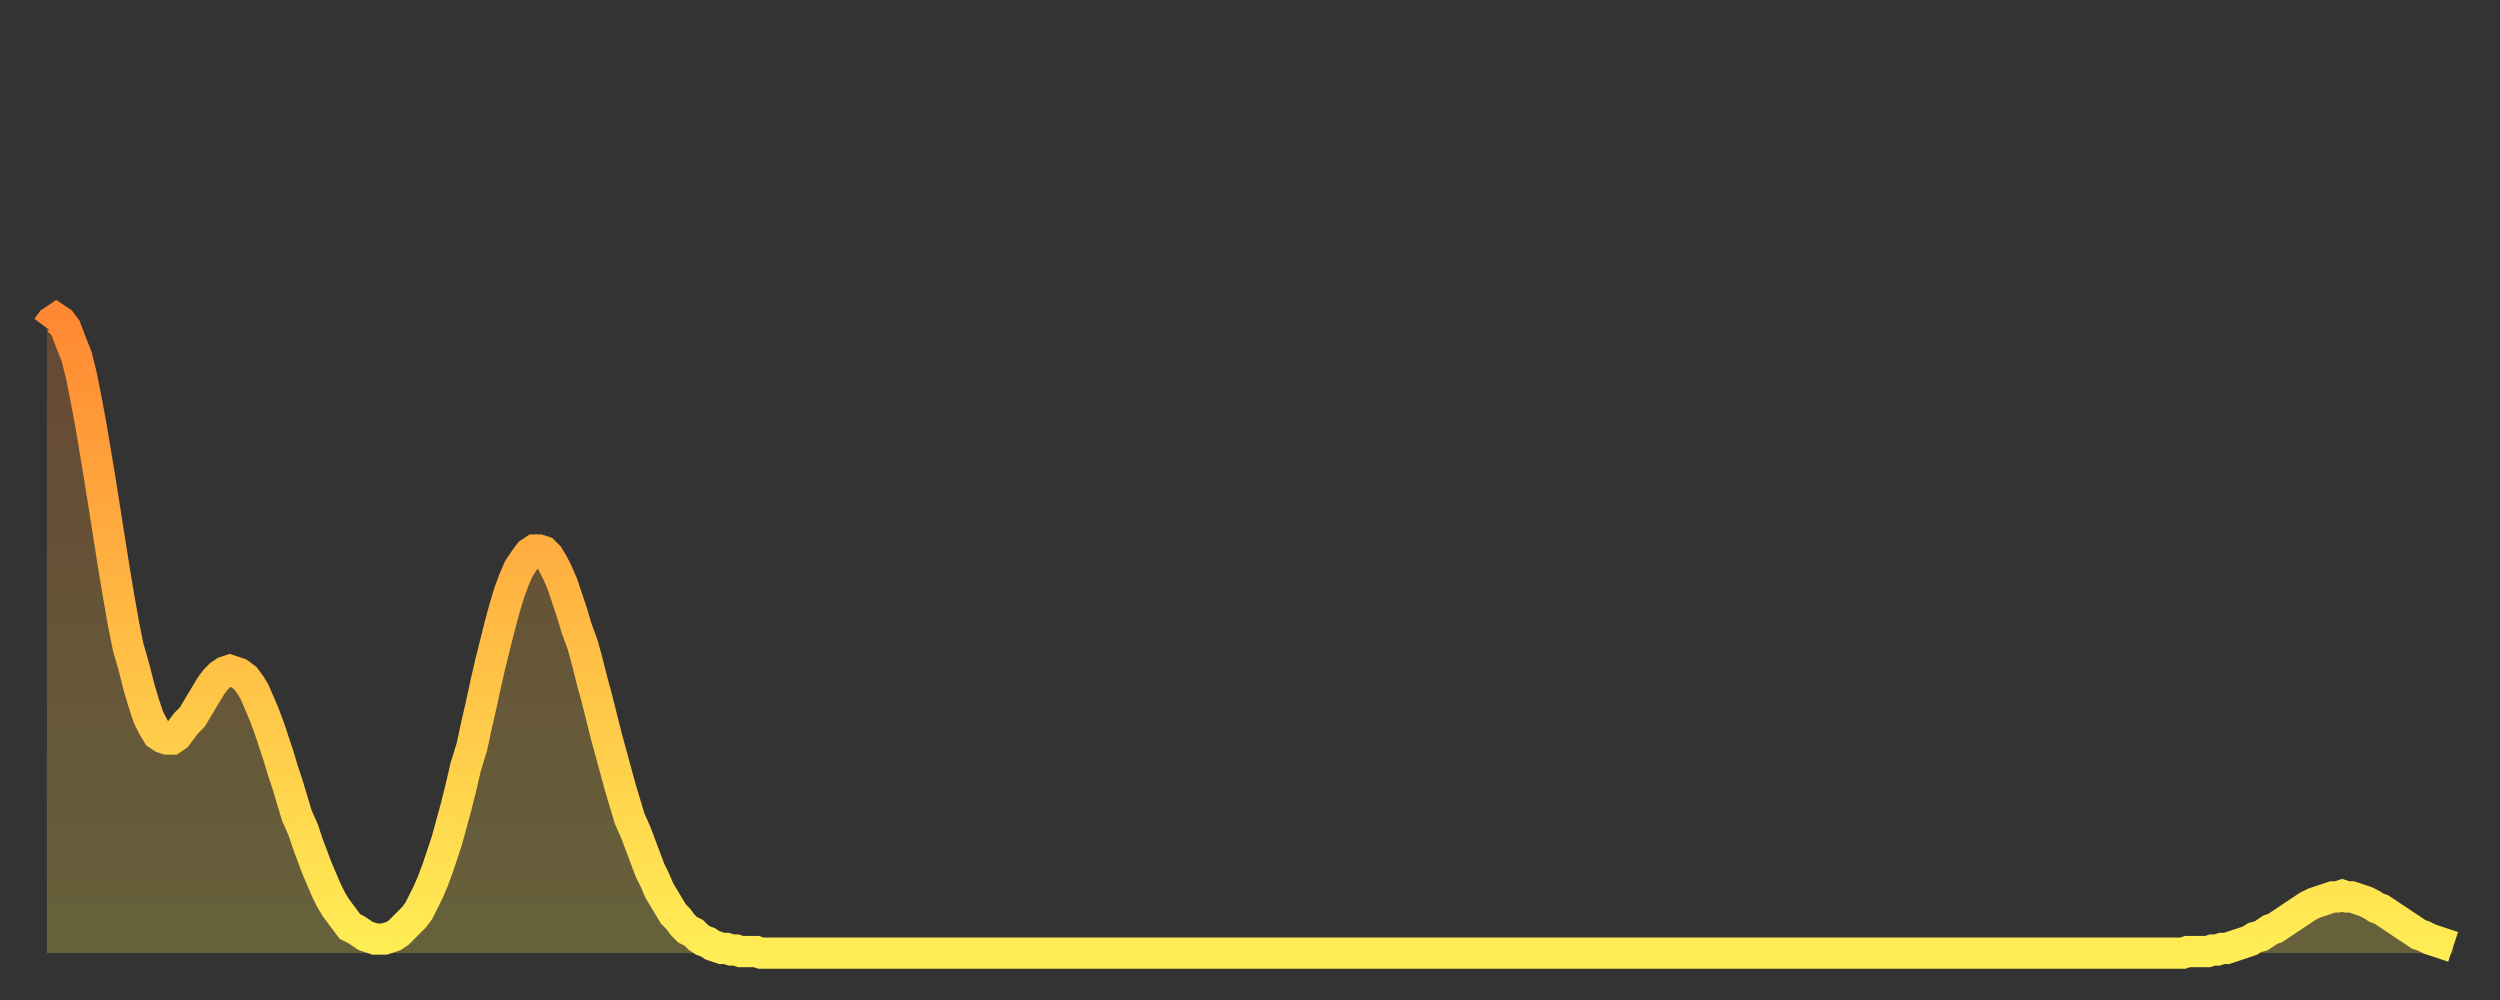 <?xml version="1.0" encoding="utf-8" ?>
<svg baseProfile="full" height="64" version="1.1" width="160" xmlns="http://www.w3.org/2000/svg" xmlns:ev="http://www.w3.org/2001/xml-events" xmlns:xlink="http://www.w3.org/1999/xlink"><rect width="100%" height="100%" fill="#333333" stroke="none"/><defs><linearGradient id="id69290" x1="0" x2="0" y1="0" y2="1"><stop offset="0%" stop-color="#ff8933" /><stop offset="50%" stop-color="#ffbc44" /><stop offset="100%" stop-color="#ffee55" /></linearGradient></defs><g transform="translate(3,3)"><g><path d="M 0.0 18.0 0.3 17.6 0.6 17.4 0.9 17.6 1.2 18.0 1.5 18.8 1.9 19.8 2.2 21.0 2.5 22.5 2.8 24.1 3.1 25.9 3.4 27.7 3.7 29.6 4.0 31.5 4.3 33.4 4.6 35.2 4.9 36.9 5.2 38.4 5.6 39.8 5.9 41.0 6.2 42.0 6.5 42.9 6.8 43.5 7.1 44.0 7.4 44.2 7.7 44.3 8.0 44.3 8.3 44.1 8.6 43.7 8.9 43.3 9.3 42.9 9.6 42.4 9.9 41.9 10.2 41.4 10.5 40.9 10.8 40.5 11.1 40.2 11.4 40.0 11.7 39.9 12.0 40.0 12.3 40.1 12.7 40.4 13.0 40.8 13.3 41.3 13.6 42.0 13.9 42.7 14.2 43.5 14.5 44.4 14.8 45.3 15.1 46.3 15.4 47.2 15.7 48.2 16.0 49.2 16.4 50.1 16.7 51.0 17.0 51.8 17.3 52.6 17.6 53.3 17.9 54.0 18.2 54.6 18.5 55.1 18.8 55.5 19.1 55.9 19.4 56.3 19.8 56.5 20.1 56.7 20.4 56.9 20.7 57.0 21.0 57.1 21.3 57.1 21.6 57.1 21.9 57.0 22.2 56.9 22.5 56.7 22.8 56.4 23.1 56.1 23.5 55.7 23.8 55.3 24.1 54.7 24.4 54.1 24.7 53.4 25.0 52.6 25.3 51.7 25.6 50.8 25.9 49.7 26.2 48.6 26.5 47.4 26.8 46.1 27.2 44.8 27.5 43.4 27.8 42.1 28.1 40.7 28.4 39.4 28.7 38.2 29.0 37.0 29.3 35.9 29.6 34.9 29.9 34.1 30.2 33.4 30.6 32.8 30.9 32.4 31.2 32.2 31.5 32.2 31.8 32.3 32.1 32.6 32.4 33.1 32.7 33.7 33.0 34.4 33.3 35.3 33.6 36.2 33.9 37.2 34.3 38.3 34.6 39.4 34.9 40.6 35.2 41.7 35.5 42.9 35.8 44.1 36.1 45.2 36.4 46.3 36.7 47.4 37.0 48.4 37.3 49.4 37.7 50.3 38.0 51.1 38.3 51.9 38.6 52.7 38.9 53.3 39.2 54.0 39.5 54.5 39.8 55.0 40.1 55.5 40.4 55.8 40.7 56.2 41.0 56.5 41.4 56.7 41.7 57.0 42.0 57.2 42.3 57.3 42.6 57.5 42.9 57.6 43.2 57.7 43.5 57.7 43.8 57.8 44.1 57.8 44.4 57.9 44.7 57.9 45.1 57.9 45.4 57.9 45.7 58.0 46.0 58.0 46.3 58.0 46.6 58.0 46.9 58.0 47.2 58.0 47.5 58.0 47.8 58.0 48.1 58.0 48.5 58.0 48.8 58.0 49.1 58.0 49.4 58.0 49.7 58.0 50.0 58.0 50.3 58.0 50.6 58.0 50.9 58.0 51.2 58.0 51.5 58.0 51.8 58.0 52.2 58.0 52.5 58.0 52.8 58.0 53.1 58.0 53.4 58.0 53.7 58.0 54.0 58.0 54.3 58.0 54.6 58.0 54.9 58.0 55.2 58.0 55.6 58.0 55.9 58.0 56.2 58.0 56.5 58.0 56.8 58.0 57.1 58.0 57.4 58.0 57.7 58.0 58.0 58.0 58.3 58.0 58.6 58.0 58.9 58.0 59.3 58.0 59.6 58.0 59.9 58.0 60.2 58.0 60.5 58.0 60.8 58.0 61.1 58.0 61.4 58.0 61.7 58.0 62.0 58.0 62.3 58.0 62.6 58.0 63.0 58.0 63.3 58.0 63.6 58.0 63.9 58.0 64.2 58.0 64.5 58.0 64.8 58.0 65.1 58.0 65.4 58.0 65.7 58.0 66.0 58.0 66.4 58.0 66.7 58.0 67.0 58.0 67.3 58.0 67.6 58.0 67.9 58.0 68.2 58.0 68.5 58.0 68.8 58.0 69.1 58.0 69.4 58.0 69.7 58.0 70.1 58.0 70.4 58.0 70.7 58.0 71.0 58.0 71.3 58.0 71.6 58.0 71.9 58.0 72.2 58.0 72.5 58.0 72.8 58.0 73.1 58.0 73.5 58.0 73.8 58.0 74.1 58.0 74.4 58.0 74.7 58.0 75.0 58.0 75.3 58.0 75.6 58.0 75.9 58.0 76.2 58.0 76.5 58.0 76.8 58.0 77.2 58.0 77.5 58.0 77.8 58.0 78.1 58.0 78.4 58.0 78.7 58.0 79.0 58.0 79.3 58.0 79.6 58.0 79.9 58.0 80.2 58.0 80.5 58.0 80.9 58.0 81.2 58.0 81.5 58.0 81.8 58.0 82.1 58.0 82.4 58.0 82.7 58.0 83.0 58.0 83.3 58.0 83.6 58.0 83.9 58.0 84.3 58.0 84.6 58.0 84.9 58.0 85.2 58.0 85.5 58.0 85.8 58.0 86.1 58.0 86.4 58.0 86.7 58.0 87.0 58.0 87.3 58.0 87.6 58.0 88.0 58.0 88.3 58.0 88.6 58.0 88.9 58.0 89.2 58.0 89.5 58.0 89.8 58.0 90.1 58.0 90.4 58.0 90.7 58.0 91.0 58.0 91.4 58.0 91.7 58.0 92.0 58.0 92.3 58.0 92.6 58.0 92.9 58.0 93.2 58.0 93.5 58.0 93.8 58.0 94.1 58.0 94.4 58.0 94.7 58.0 95.1 58.0 95.4 58.0 95.7 58.0 96.0 58.0 96.3 58.0 96.6 58.0 96.9 58.0 97.2 58.0 97.5 58.0 97.8 58.0 98.1 58.0 98.4 58.0 98.8 58.0 99.1 58.0 99.4 58.0 99.7 58.0 100.0 58.0 100.3 58.0 100.6 58.0 100.9 58.0 101.2 58.0 101.5 58.0 101.8 58.0 102.2 58.0 102.5 58.0 102.8 58.0 103.1 58.0 103.4 58.0 103.7 58.0 104.0 58.0 104.3 58.0 104.6 58.0 104.9 58.0 105.2 58.0 105.5 58.0 105.9 58.0 106.2 58.0 106.5 58.0 106.8 58.0 107.1 58.0 107.4 58.0 107.7 58.0 108.0 58.0 108.3 58.0 108.6 58.0 108.9 58.0 109.3 58.0 109.6 58.0 109.9 58.0 110.2 58.0 110.5 58.0 110.8 58.0 111.1 58.0 111.4 58.0 111.7 58.0 112.0 58.0 112.3 58.0 112.6 58.0 113.0 58.0 113.3 58.0 113.6 58.0 113.9 58.0 114.2 58.0 114.5 58.0 114.8 58.0 115.1 58.0 115.4 58.0 115.7 58.0 116.0 58.0 116.3 58.0 116.7 58.0 117.0 58.0 117.3 58.0 117.6 58.0 117.9 58.0 118.2 58.0 118.5 58.0 118.8 58.0 119.1 58.0 119.4 58.0 119.7 58.0 120.1 58.0 120.4 58.0 120.7 58.0 121.0 58.0 121.3 58.0 121.6 58.0 121.9 58.0 122.2 58.0 122.5 58.0 122.8 58.0 123.1 58.0 123.4 58.0 123.8 58.0 124.1 58.0 124.4 58.0 124.7 58.0 125.0 58.0 125.3 58.0 125.6 58.0 125.9 58.0 126.2 58.0 126.5 58.0 126.8 58.0 127.2 58.0 127.5 58.0 127.8 58.0 128.1 58.0 128.4 58.0 128.7 58.0 129.0 58.0 129.3 58.0 129.6 58.0 129.9 58.0 130.2 58.0 130.5 58.0 130.9 58.0 131.2 58.0 131.5 58.0 131.8 58.0 132.1 58.0 132.4 58.0 132.7 58.0 133.0 58.0 133.3 58.0 133.6 58.0 133.9 58.0 134.2 58.0 134.6 58.0 134.9 58.0 135.2 58.0 135.5 58.0 135.8 58.0 136.1 58.0 136.4 58.0 136.7 58.0 137.0 57.9 137.3 57.9 137.6 57.9 138.0 57.9 138.3 57.9 138.6 57.8 138.9 57.8 139.2 57.7 139.5 57.7 139.8 57.6 140.1 57.5 140.4 57.4 140.7 57.3 141.0 57.2 141.3 57.0 141.7 56.9 142.0 56.7 142.3 56.5 142.6 56.4 142.9 56.2 143.2 56.0 143.5 55.8 143.8 55.6 144.1 55.4 144.4 55.2 144.7 55.0 145.1 54.8 145.4 54.7 145.7 54.6 146.0 54.5 146.3 54.4 146.6 54.4 146.9 54.3 147.2 54.4 147.5 54.4 147.8 54.5 148.1 54.6 148.4 54.7 148.8 54.9 149.1 55.1 149.4 55.2 149.7 55.4 150.0 55.6 150.3 55.8 150.6 56.0 150.9 56.2 151.2 56.4 151.5 56.6 151.8 56.8 152.1 56.9 152.5 57.1 152.8 57.2 153.1 57.3 153.4 57.4 153.7 57.5 154.0 57.6" fill="none" id="graph-curve" opacity="1" stroke="url(#id69290)" stroke-width="2" /><path d="M 0 58 L 0.0 18.0 0.3 17.6 0.6 17.4 0.9 17.6 1.2 18.0 1.5 18.8 1.9 19.8 2.2 21.0 2.5 22.5 2.8 24.1 3.1 25.9 3.4 27.7 3.7 29.6 4.0 31.5 4.3 33.4 4.6 35.2 4.9 36.9 5.2 38.4 5.6 39.8 5.9 41.0 6.2 42.0 6.5 42.9 6.8 43.5 7.1 44.0 7.4 44.2 7.7 44.3 8.0 44.3 8.3 44.1 8.6 43.7 8.9 43.3 9.3 42.9 9.6 42.4 9.9 41.9 10.2 41.4 10.5 40.9 10.8 40.5 11.1 40.2 11.4 40.0 11.7 39.9 12.0 40.0 12.3 40.1 12.7 40.4 13.0 40.8 13.3 41.3 13.6 42.0 13.9 42.7 14.2 43.5 14.5 44.4 14.8 45.3 15.1 46.3 15.4 47.2 15.7 48.2 16.0 49.2 16.4 50.1 16.7 51.0 17.0 51.8 17.3 52.6 17.6 53.3 17.9 54.0 18.2 54.6 18.5 55.1 18.8 55.5 19.1 55.9 19.4 56.3 19.8 56.5 20.1 56.7 20.4 56.9 20.7 57.0 21.0 57.1 21.3 57.1 21.6 57.1 21.9 57.0 22.2 56.9 22.5 56.7 22.8 56.4 23.1 56.1 23.5 55.7 23.8 55.3 24.1 54.7 24.4 54.1 24.7 53.4 25.0 52.6 25.3 51.7 25.6 50.8 25.9 49.7 26.2 48.6 26.5 47.4 26.8 46.1 27.2 44.8 27.5 43.4 27.8 42.1 28.1 40.7 28.4 39.4 28.7 38.2 29.0 37.0 29.3 35.9 29.6 34.9 29.9 34.1 30.2 33.4 30.6 32.8 30.9 32.4 31.2 32.2 31.5 32.2 31.8 32.3 32.1 32.6 32.4 33.1 32.7 33.7 33.0 34.4 33.3 35.3 33.6 36.2 33.9 37.2 34.3 38.3 34.6 39.4 34.9 40.6 35.2 41.7 35.5 42.9 35.8 44.1 36.1 45.2 36.4 46.3 36.7 47.4 37.0 48.4 37.3 49.4 37.7 50.3 38.0 51.1 38.3 51.9 38.6 52.7 38.9 53.3 39.2 54.0 39.5 54.5 39.8 55.0 40.1 55.5 40.4 55.8 40.7 56.2 41.0 56.5 41.4 56.7 41.7 57.0 42.0 57.2 42.3 57.3 42.6 57.5 42.9 57.6 43.2 57.7 43.5 57.7 43.8 57.8 44.1 57.8 44.4 57.9 44.7 57.9 45.1 57.9 45.4 57.9 45.7 58.0 46.0 58.0 46.3 58.0 46.6 58.0 46.9 58.0 47.2 58.0 47.5 58.0 47.8 58.0 48.1 58.0 48.5 58.0 48.8 58.0 49.1 58.0 49.4 58.0 49.7 58.0 50.0 58.0 50.3 58.0 50.6 58.0 50.9 58.0 51.2 58.0 51.5 58.0 51.8 58.0 52.2 58.0 52.5 58.0 52.8 58.0 53.1 58.0 53.4 58.0 53.7 58.0 54.0 58.0 54.3 58.0 54.6 58.0 54.9 58.0 55.2 58.0 55.6 58.0 55.9 58.0 56.2 58.0 56.5 58.0 56.8 58.0 57.1 58.0 57.4 58.0 57.7 58.0 58.0 58.0 58.3 58.0 58.6 58.0 58.9 58.0 59.3 58.0 59.6 58.0 59.9 58.0 60.2 58.0 60.5 58.0 60.8 58.0 61.1 58.0 61.4 58.0 61.7 58.0 62.0 58.0 62.3 58.0 62.6 58.0 63.0 58.0 63.3 58.0 63.6 58.0 63.9 58.0 64.2 58.0 64.5 58.0 64.8 58.0 65.1 58.0 65.4 58.0 65.7 58.0 66.0 58.0 66.4 58.0 66.7 58.0 67.0 58.0 67.3 58.0 67.6 58.0 67.9 58.0 68.2 58.0 68.5 58.0 68.8 58.0 69.1 58.0 69.4 58.0 69.7 58.0 70.1 58.0 70.4 58.0 70.7 58.0 71.0 58.0 71.3 58.0 71.6 58.0 71.9 58.0 72.2 58.0 72.5 58.0 72.8 58.0 73.1 58.0 73.5 58.0 73.8 58.0 74.1 58.0 74.4 58.0 74.7 58.0 75.0 58.0 75.3 58.0 75.6 58.0 75.9 58.0 76.2 58.0 76.5 58.0 76.8 58.0 77.2 58.0 77.5 58.0 77.8 58.0 78.1 58.0 78.4 58.0 78.7 58.0 79.0 58.0 79.3 58.0 79.6 58.0 79.9 58.0 80.2 58.0 80.5 58.0 80.9 58.0 81.2 58.0 81.5 58.0 81.8 58.0 82.1 58.0 82.4 58.0 82.7 58.0 83.0 58.0 83.3 58.0 83.6 58.0 83.9 58.0 84.3 58.0 84.6 58.0 84.9 58.0 85.2 58.0 85.5 58.0 85.8 58.0 86.1 58.0 86.4 58.0 86.7 58.0 87.0 58.0 87.3 58.0 87.6 58.0 88.0 58.0 88.3 58.0 88.6 58.0 88.9 58.0 89.2 58.0 89.5 58.0 89.8 58.0 90.1 58.0 90.4 58.0 90.7 58.0 91.0 58.0 91.4 58.0 91.7 58.0 92.0 58.0 92.3 58.0 92.6 58.0 92.9 58.0 93.2 58.0 93.5 58.0 93.8 58.0 94.1 58.0 94.4 58.0 94.7 58.0 95.1 58.0 95.4 58.0 95.7 58.0 96.0 58.0 96.3 58.0 96.6 58.0 96.9 58.0 97.2 58.0 97.5 58.0 97.8 58.0 98.1 58.0 98.4 58.0 98.8 58.0 99.1 58.0 99.4 58.0 99.7 58.0 100.0 58.0 100.3 58.0 100.6 58.0 100.9 58.0 101.2 58.0 101.5 58.0 101.8 58.0 102.2 58.0 102.5 58.0 102.8 58.0 103.1 58.0 103.4 58.0 103.7 58.0 104.0 58.0 104.3 58.0 104.6 58.0 104.9 58.0 105.2 58.0 105.5 58.0 105.9 58.0 106.2 58.0 106.5 58.0 106.8 58.0 107.1 58.0 107.4 58.0 107.7 58.0 108.0 58.0 108.3 58.0 108.6 58.0 108.9 58.0 109.3 58.0 109.6 58.0 109.9 58.0 110.2 58.0 110.5 58.0 110.8 58.0 111.1 58.0 111.4 58.0 111.7 58.0 112.0 58.0 112.3 58.0 112.6 58.0 113.0 58.0 113.3 58.0 113.6 58.0 113.9 58.0 114.2 58.0 114.5 58.0 114.8 58.0 115.1 58.0 115.4 58.0 115.7 58.0 116.0 58.0 116.3 58.0 116.7 58.0 117.0 58.0 117.3 58.0 117.6 58.0 117.9 58.0 118.2 58.0 118.5 58.0 118.8 58.0 119.1 58.0 119.4 58.0 119.7 58.0 120.1 58.0 120.4 58.0 120.7 58.0 121.0 58.0 121.3 58.0 121.6 58.0 121.9 58.0 122.2 58.0 122.5 58.0 122.8 58.0 123.1 58.0 123.4 58.0 123.8 58.0 124.1 58.0 124.4 58.0 124.7 58.0 125.0 58.0 125.3 58.0 125.6 58.0 125.9 58.0 126.2 58.0 126.5 58.0 126.8 58.0 127.2 58.0 127.5 58.0 127.8 58.0 128.1 58.0 128.4 58.0 128.7 58.0 129.0 58.0 129.3 58.0 129.6 58.0 129.9 58.0 130.2 58.0 130.5 58.0 130.9 58.0 131.2 58.0 131.5 58.0 131.8 58.0 132.1 58.0 132.4 58.0 132.7 58.0 133.0 58.0 133.3 58.0 133.6 58.0 133.9 58.0 134.2 58.0 134.6 58.0 134.9 58.0 135.2 58.0 135.5 58.0 135.8 58.0 136.1 58.0 136.4 58.0 136.7 58.0 137.0 57.9 137.3 57.9 137.6 57.9 138.0 57.9 138.3 57.9 138.6 57.8 138.9 57.8 139.2 57.7 139.5 57.7 139.8 57.6 140.1 57.5 140.4 57.4 140.7 57.3 141.0 57.2 141.3 57.0 141.7 56.9 142.0 56.7 142.3 56.5 142.6 56.4 142.9 56.2 143.2 56.0 143.5 55.8 143.8 55.6 144.1 55.4 144.4 55.2 144.7 55.0 145.1 54.8 145.4 54.7 145.7 54.6 146.0 54.5 146.3 54.4 146.6 54.4 146.9 54.3 147.2 54.4 147.5 54.4 147.8 54.5 148.1 54.6 148.4 54.7 148.8 54.9 149.1 55.1 149.4 55.2 149.7 55.4 150.0 55.6 150.3 55.8 150.6 56.0 150.9 56.2 151.2 56.4 151.5 56.6 151.8 56.8 152.1 56.9 152.5 57.1 152.8 57.2 153.1 57.3 153.4 57.4 153.7 57.5 154.0 57.6 154 58" fill="url(#id69290)" fill-opacity=".25" id="graph-shadow" /></g></g></svg>